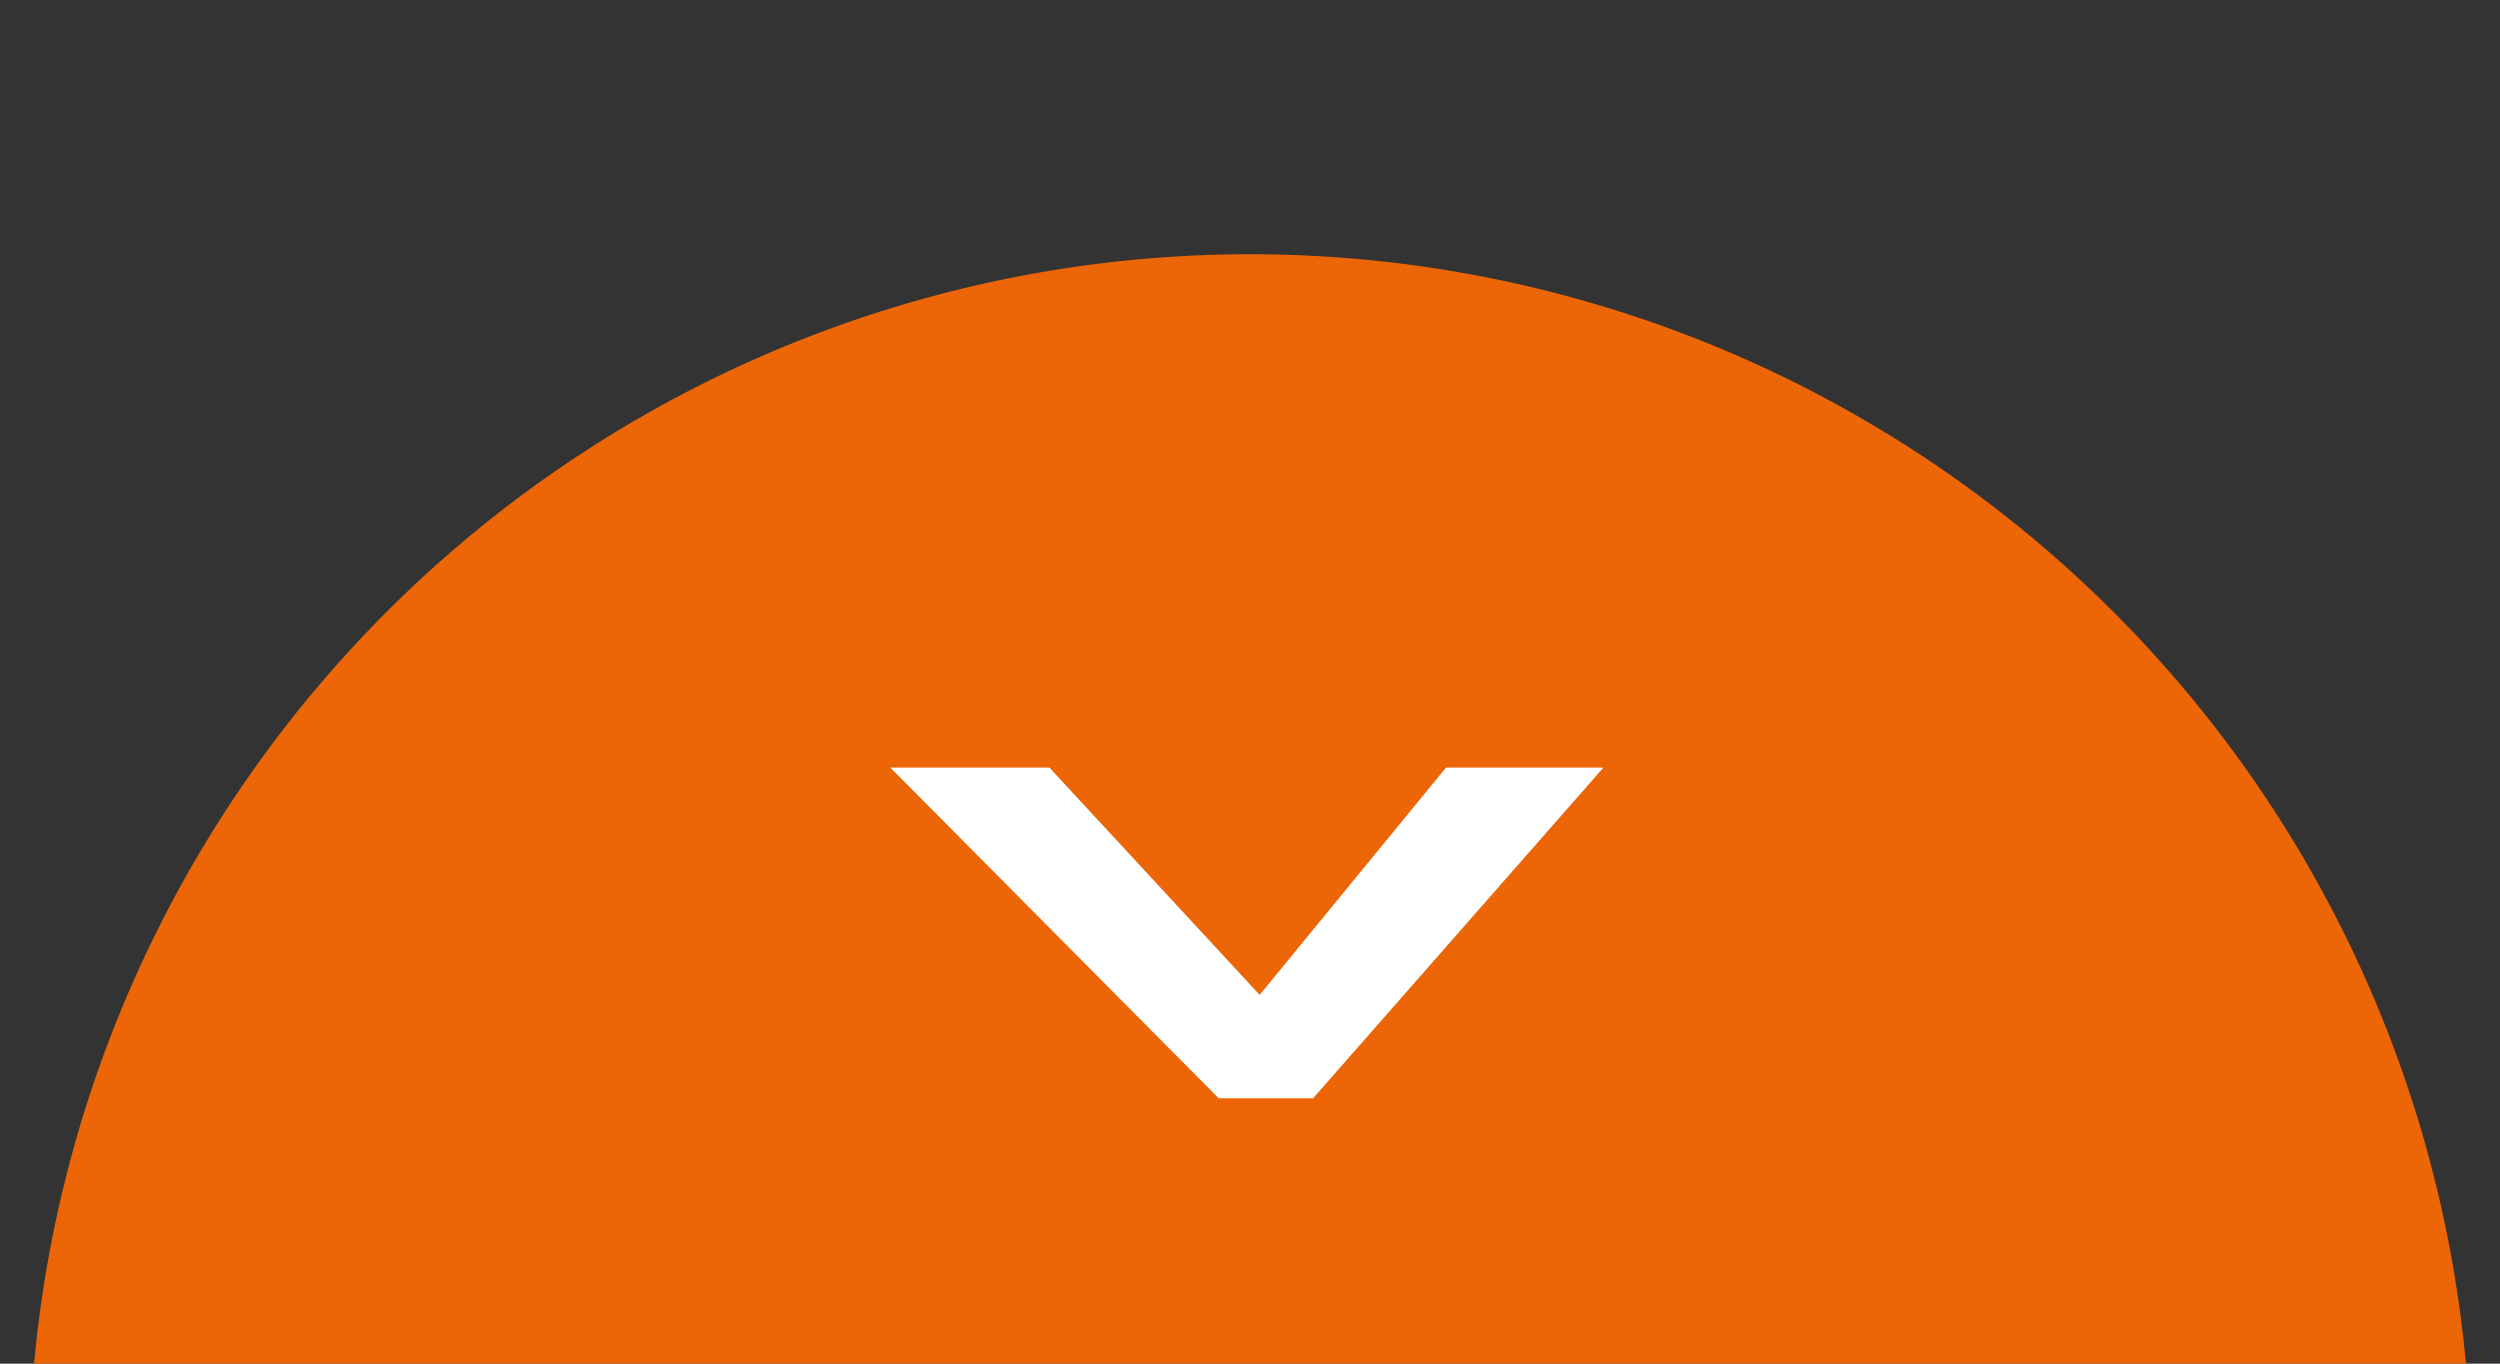 <svg xmlns="http://www.w3.org/2000/svg" width="44" height="24" viewBox="0 0 44 24"><rect x="0" y="0" width="44" height="24" fill="#333333" stroke="none"/><defs><style>.a{fill:#ec6608;}.b{fill:#fff;}</style></defs><title>btn-scroll-down</title><path class="a" d="M.6,24H43.4A21.49,21.49,0,0,0,.6,24"/><path class="b" d="M28.22,13.51l-5.11,5.82H21.45l-5.78-5.82h2.8l3.7,4,3.28-4Z"/></svg>